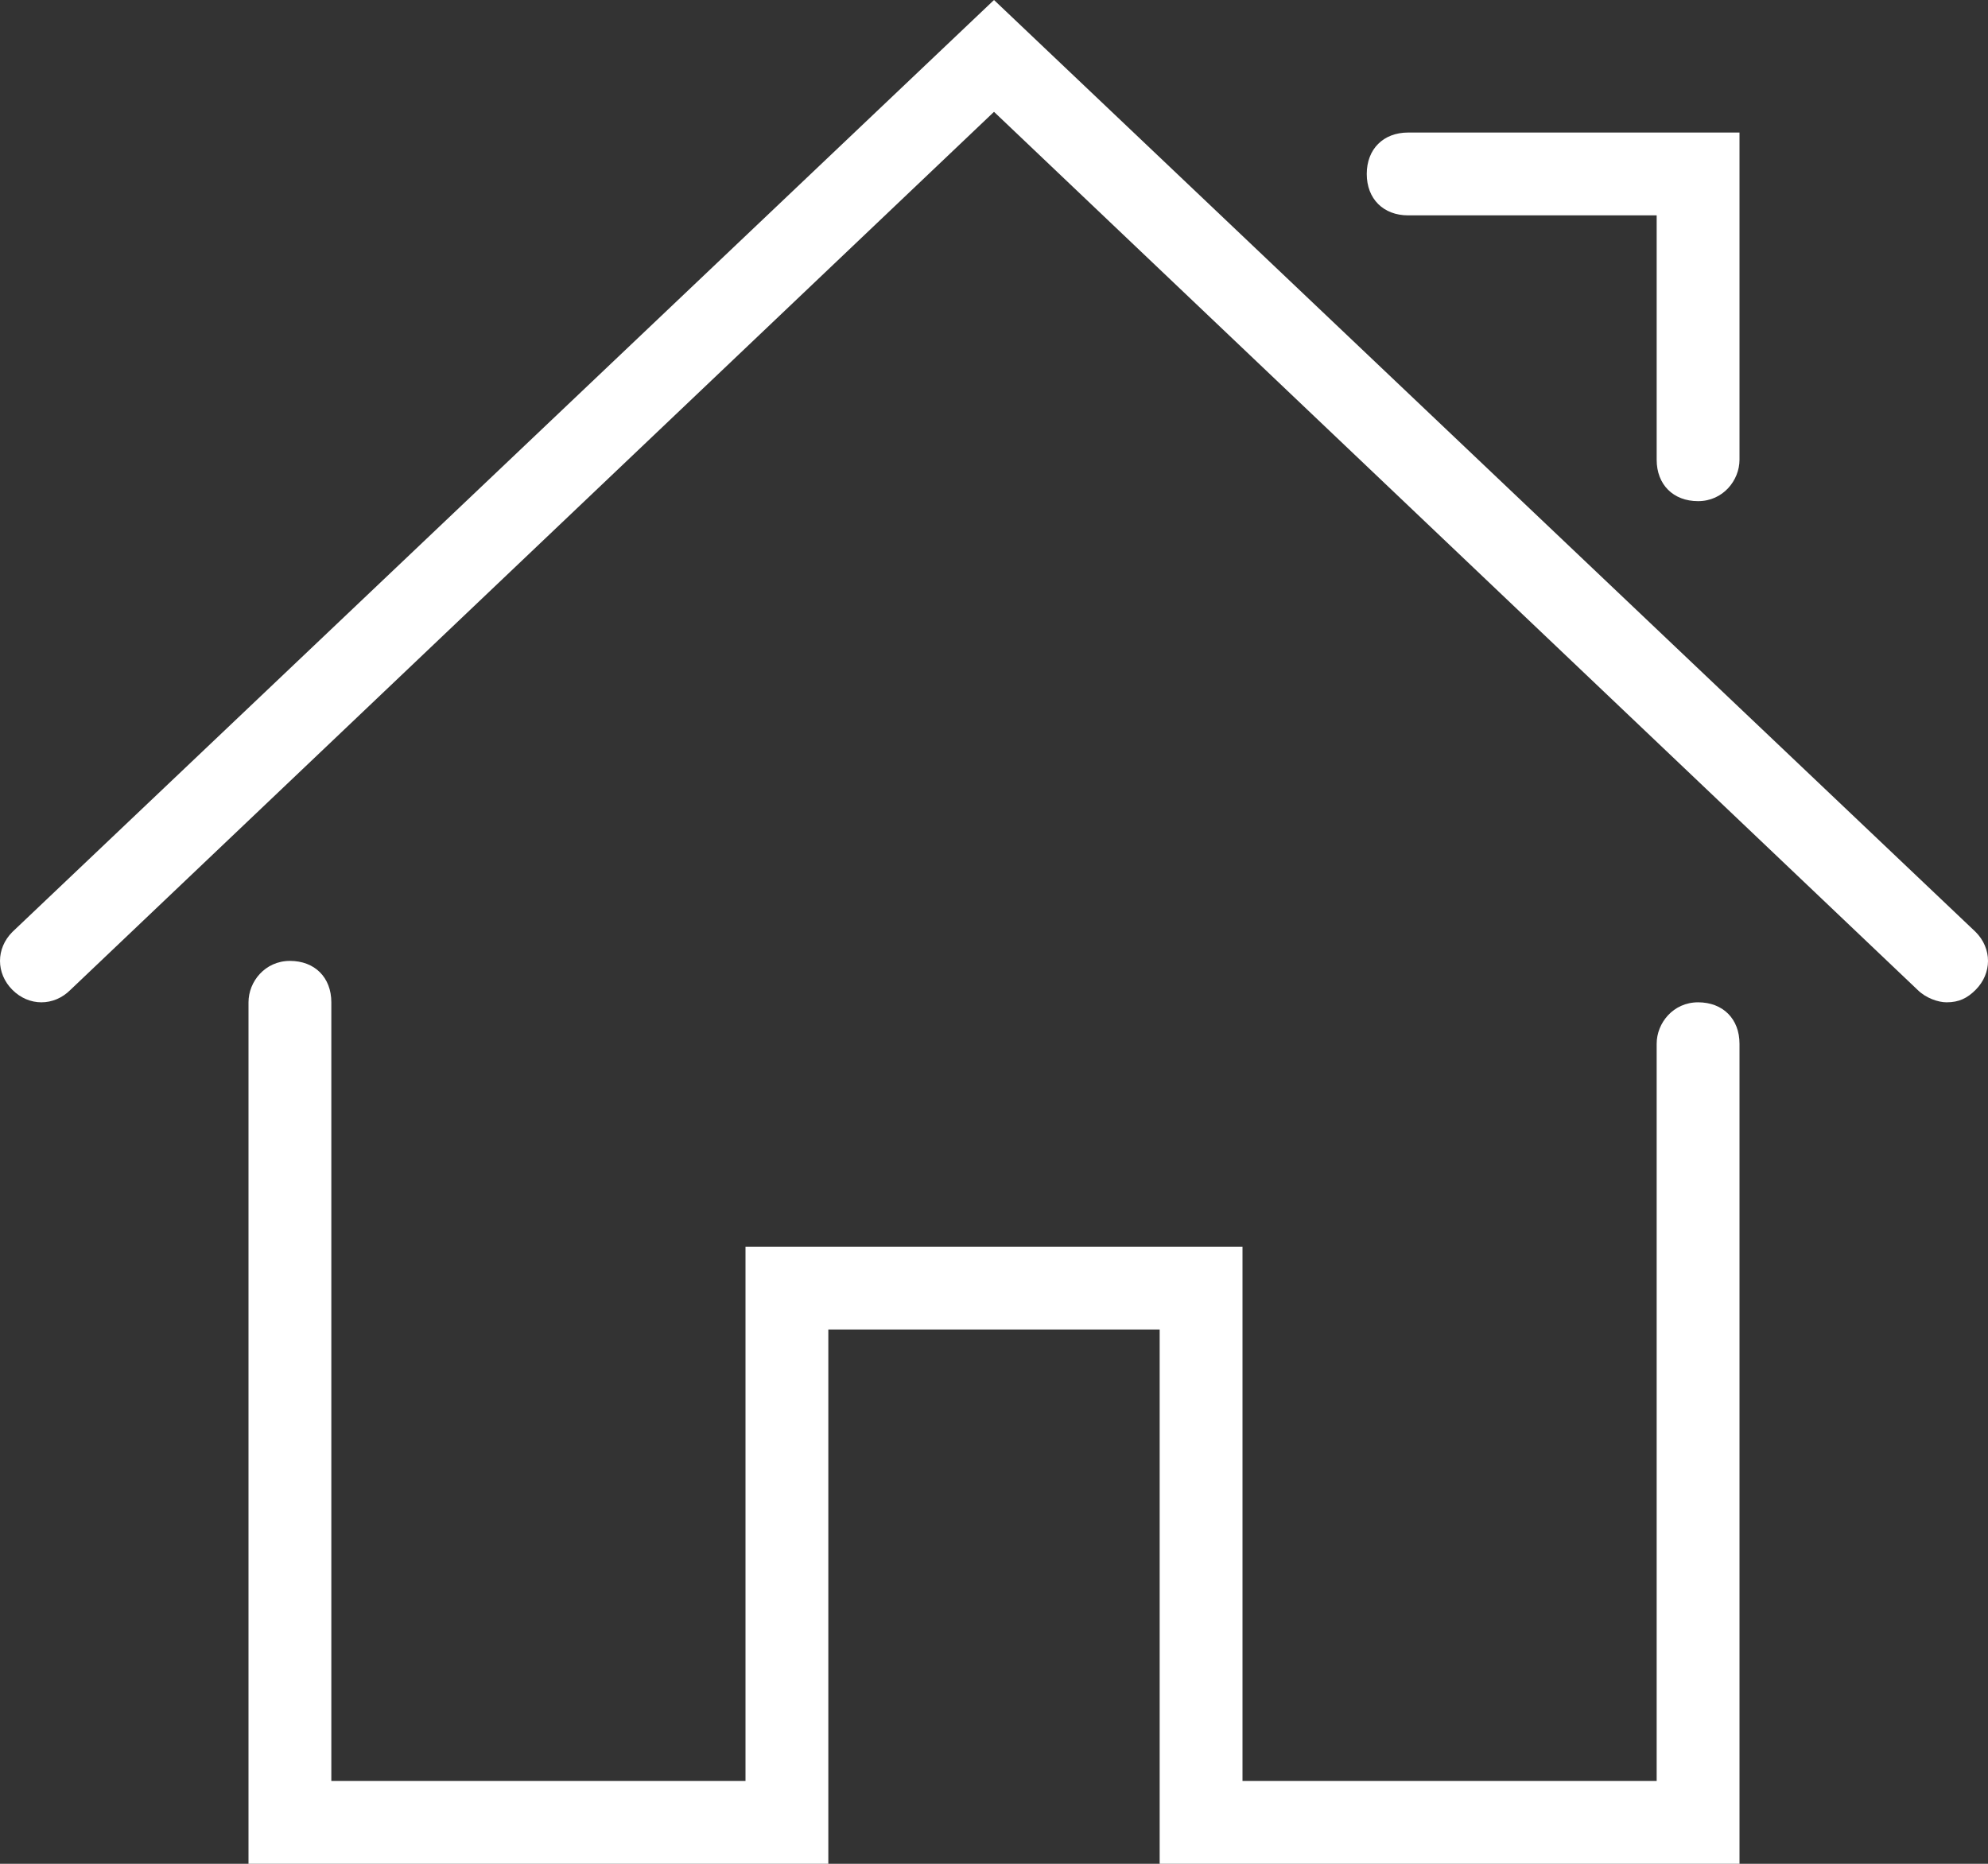 <svg version="1.1" id="Layer_1" fill="#FFFFFF" xmlns="http://www.w3.org/2000/svg" xmlns:xlink="http://www.w3.org/1999/xlink" x="0px" y="0px"
	 viewBox="-426.5 158 48 45" style="enable-background:new -426.5 158 48 45;" xml:space="preserve">
<rect x="-426.5" y="158" width="48" height="45" fill="#333333" stroke="none"/>
<path id="svg_3" class="st0" d="M-384.5,203h-14v-12.9h-8V203h-14v-20.8c0-0.5,0.4-1,1-1s1,0.4,1,1V201h10v-12.9h12V201h10v-17.8
	c0-0.5,0.4-1,1-1s1,0.4,1,1V203z"/>
<path id="svg_5" class="st0" d="M-379.5,182.2c-0.2,0-0.5-0.1-0.7-0.3l-22.3-21.2l-22.3,21.2c-0.4,0.4-1,0.4-1.4,0
	c-0.4-0.4-0.4-1,0-1.4l23.7-22.5l23.7,22.5c0.4,0.4,0.4,1,0,1.4C-379,182.1-379.2,182.2-379.5,182.2z"/>
<path id="svg_7" class="st0" d="M-385.5,170.1c-0.6,0-1-0.4-1-1v-5.9h-6c-0.6,0-1-0.4-1-1s0.4-1,1-1h8v7.9
	C-384.5,169.6-384.9,170.1-385.5,170.1z"/>
</svg>
